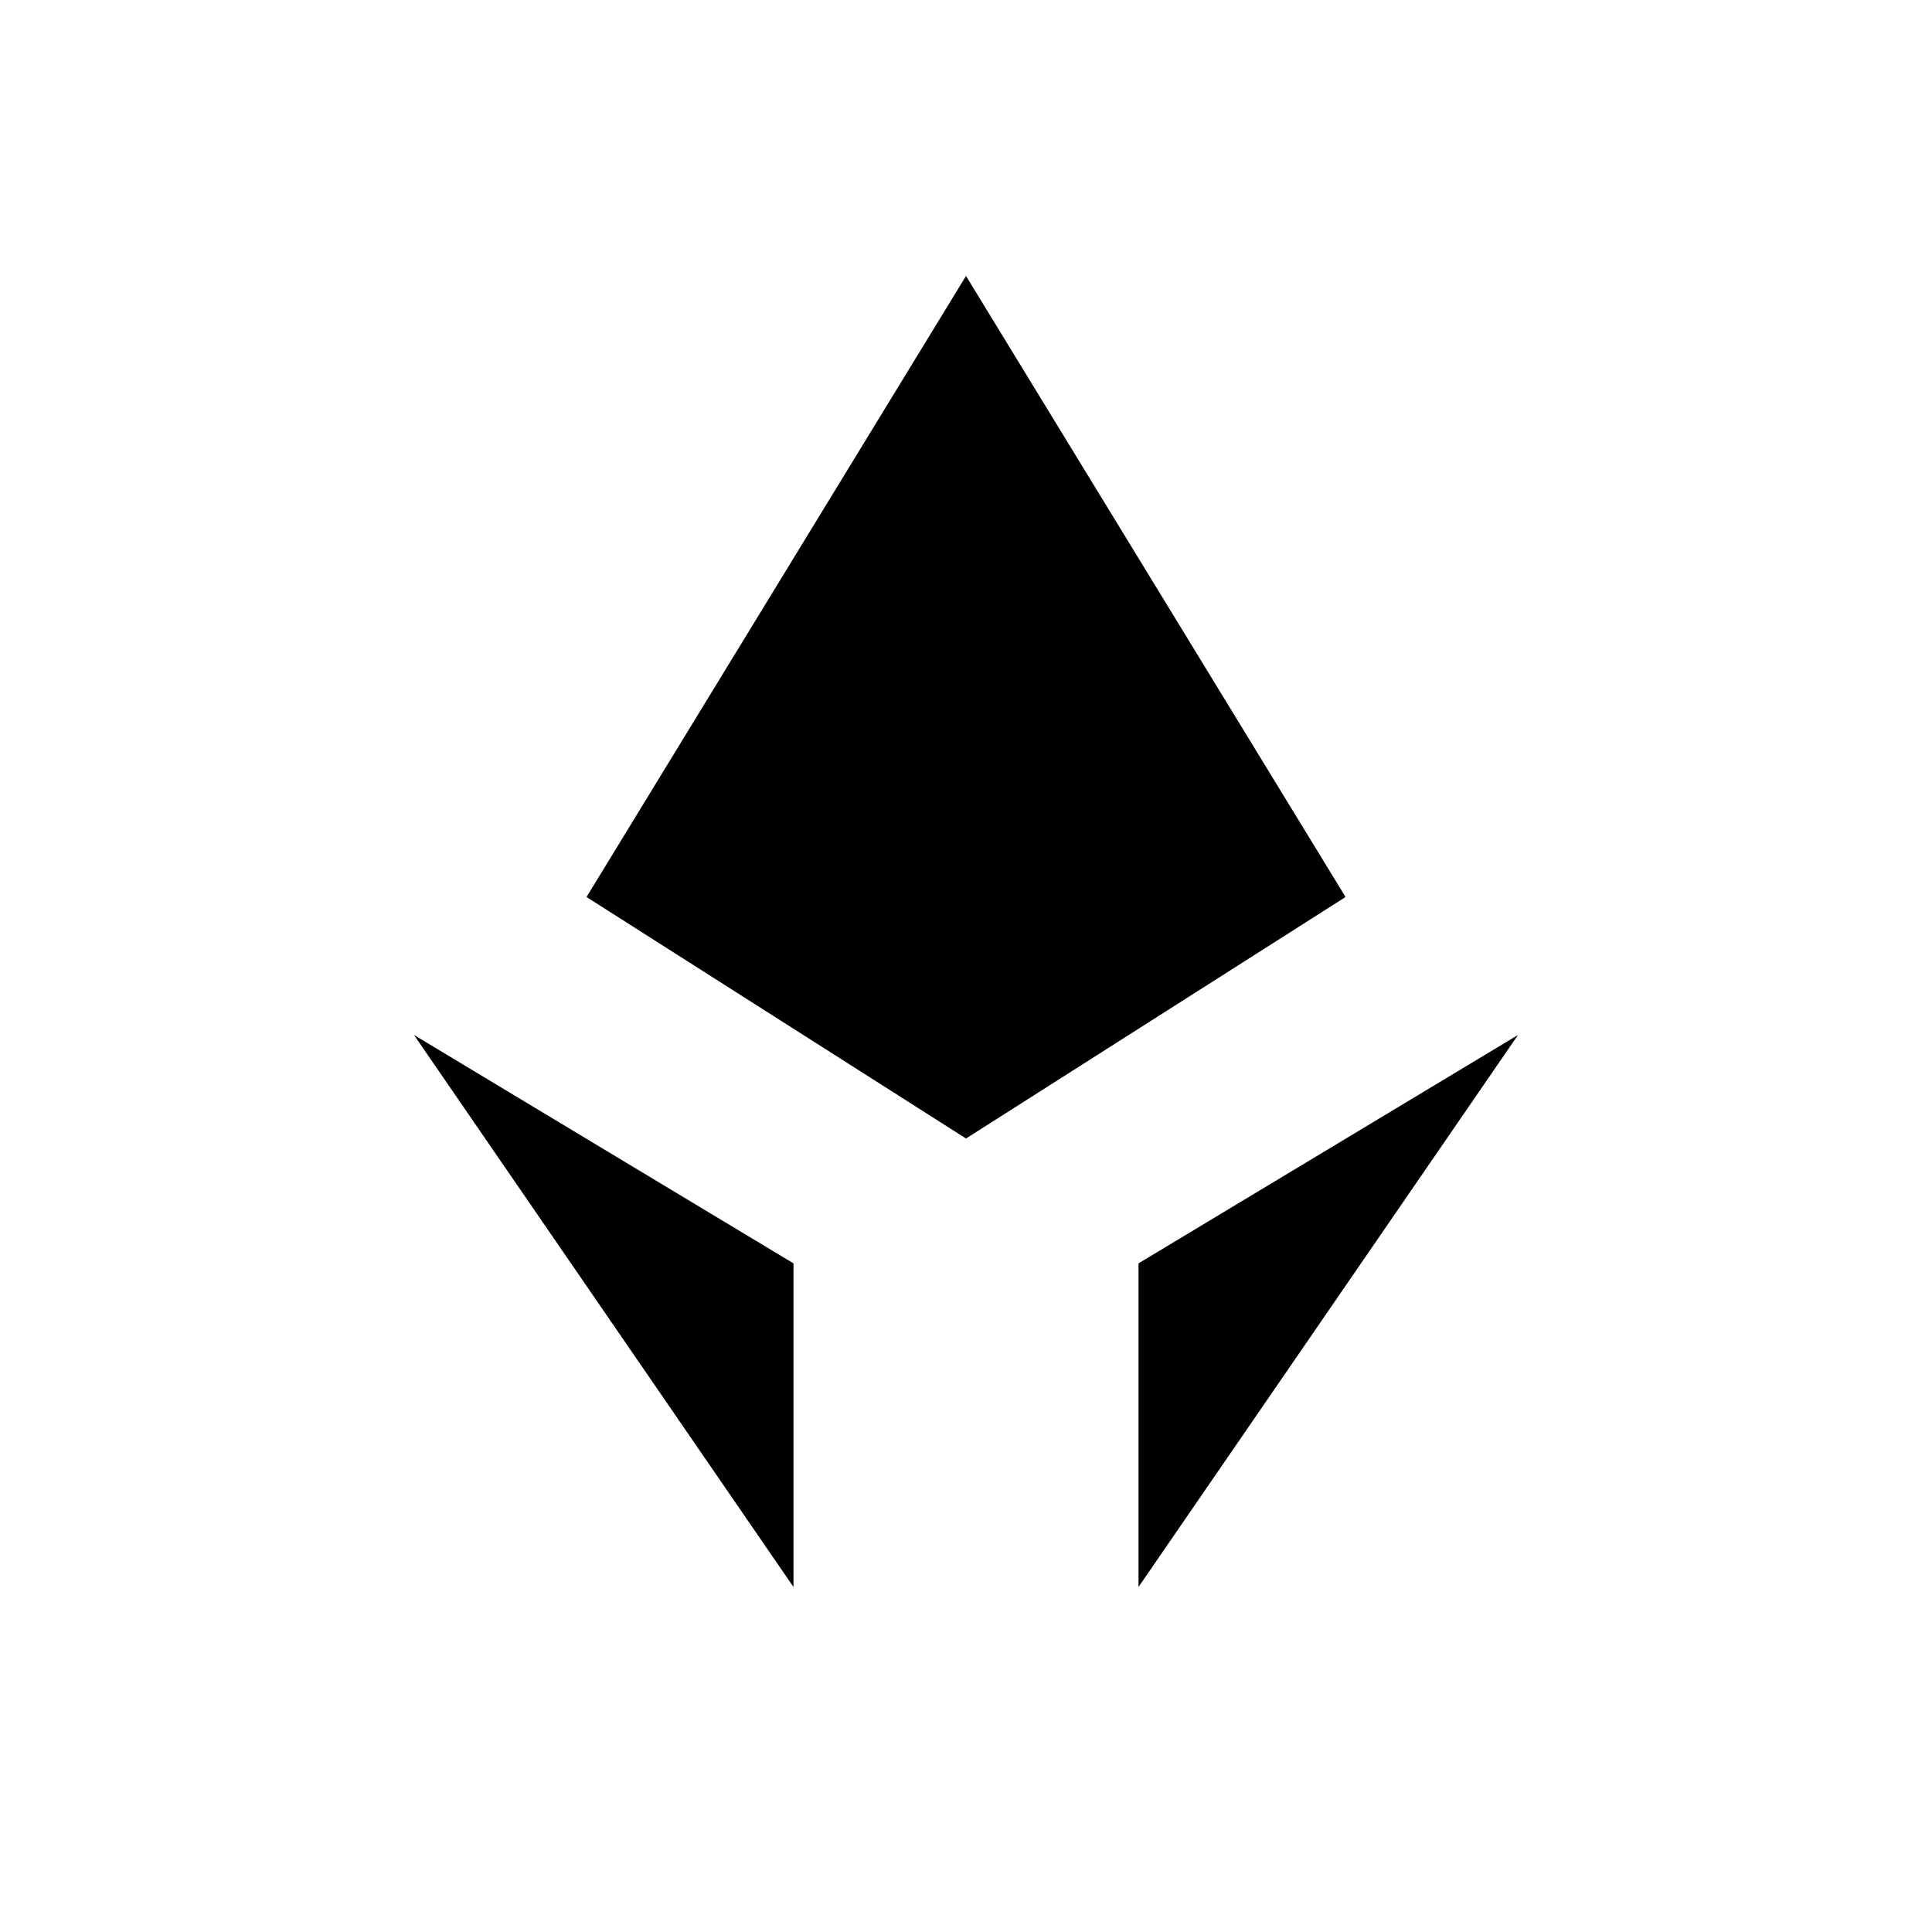 <?xml version="1.0" encoding="utf-8"?>
<!-- Generator: www.svgicons.com -->
<svg xmlns="http://www.w3.org/2000/svg" width="800" height="800" viewBox="0 0 24 24">
<path fill="currentColor" d="m9.857 15.694l-4.714-2.837l4.714 6.857zm4.286 0l4.714-2.837l-4.714 6.857zM12 9.214V3.428l-4.714 7.715z"/><path fill="currentColor" d="M12 9v5.143l-4.714-3zm0 .214V3.428l4.715 7.715z"/><path fill="currentColor" d="M12 9v5.143l4.715-3z"/>
</svg>